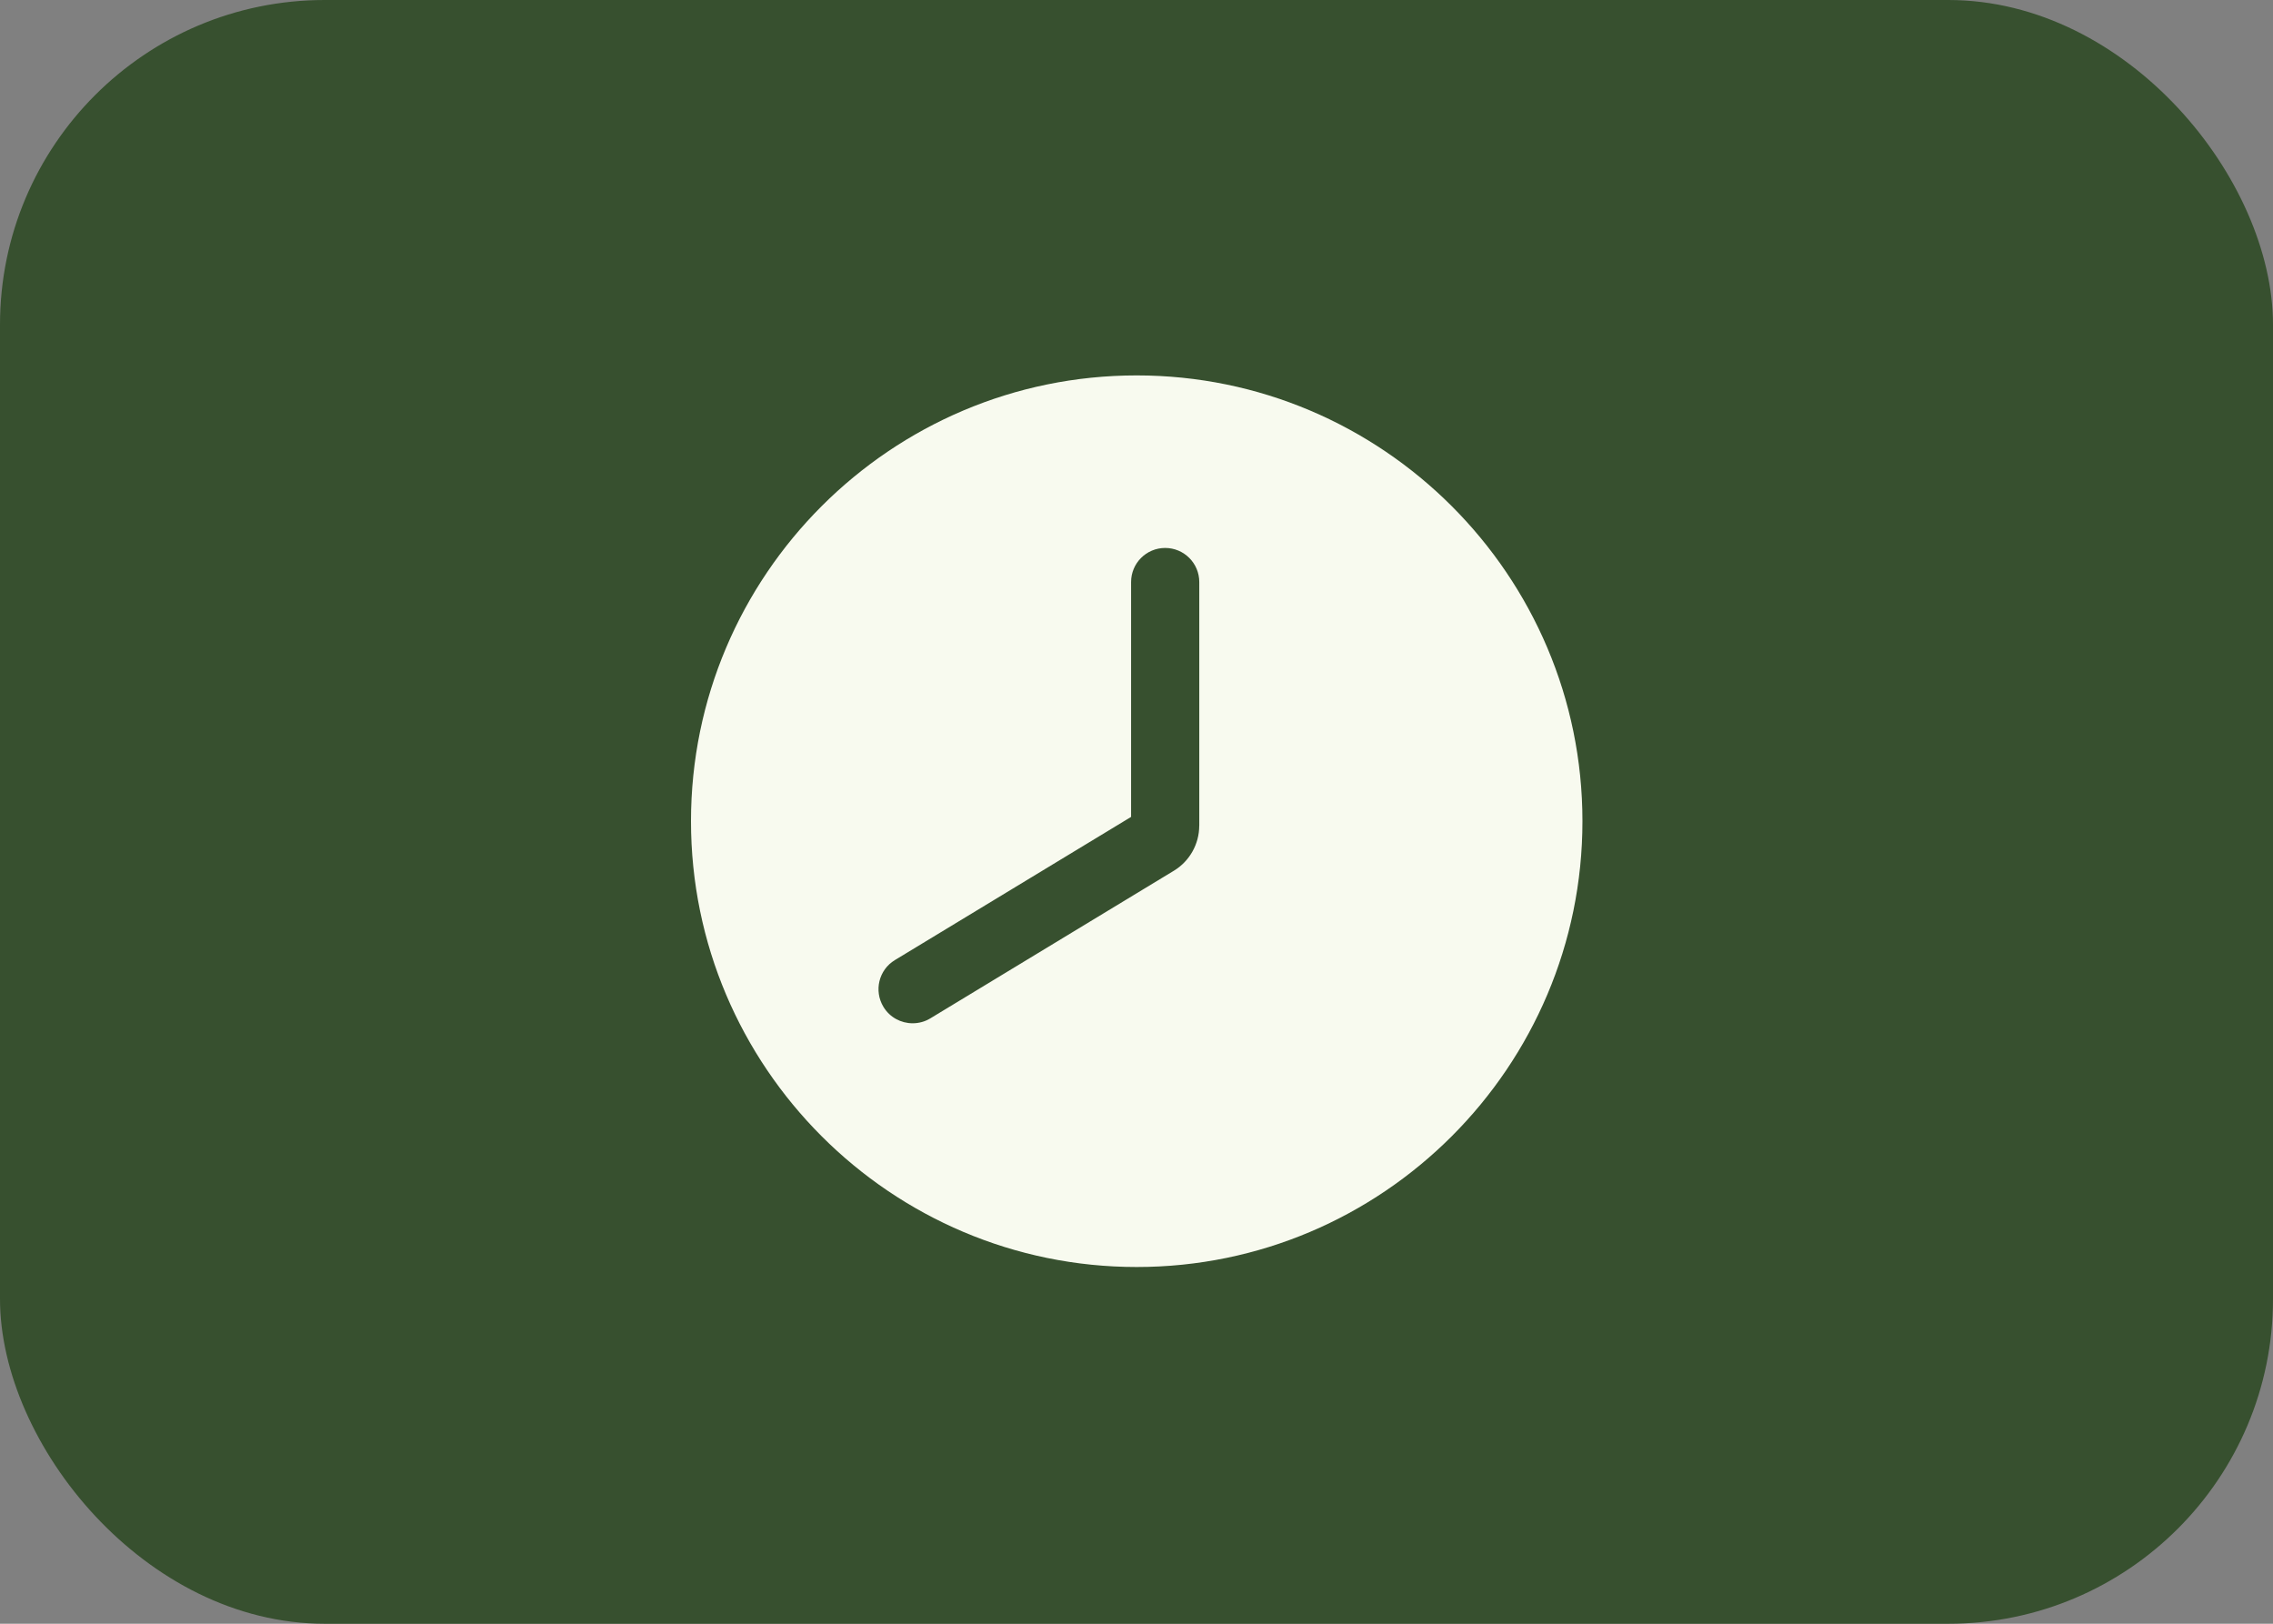 <?xml version="1.0" encoding="UTF-8"?>
<svg xmlns="http://www.w3.org/2000/svg" width="42" height="30" viewBox="0 0 42 30" fill="none">
  <rect x="0" y="0" width="42" height="30" fill="#808080" stroke="none"/>
  <rect width="42" height="30" rx="6" fill="#37502F"></rect>
  <g clip-path="url(#clip0_206_475)">
    <path d="M21.004 6.936C16.462 6.936 12.768 10.631 12.768 15.172C12.768 19.714 16.463 23.409 21.004 23.409C25.545 23.409 29.24 19.713 29.24 15.172C29.24 10.632 25.546 6.936 21.004 6.936ZM22.159 15.258C22.159 15.595 21.98 15.912 21.693 16.086L17.189 18.816C17.087 18.878 16.974 18.906 16.863 18.906C16.65 18.906 16.442 18.798 16.324 18.603C16.144 18.305 16.238 17.918 16.536 17.738L20.9 15.093V10.754C20.9 10.406 21.181 10.124 21.53 10.124C21.878 10.124 22.16 10.406 22.16 10.754V15.258H22.159Z" fill="#F8FAEF"></path>
  </g>
  <defs>
    <clipPath id="clip0_206_475">
      <rect width="18" height="18" fill="white" transform="translate(12 6)"></rect>
    </clipPath>
  </defs>
</svg>
